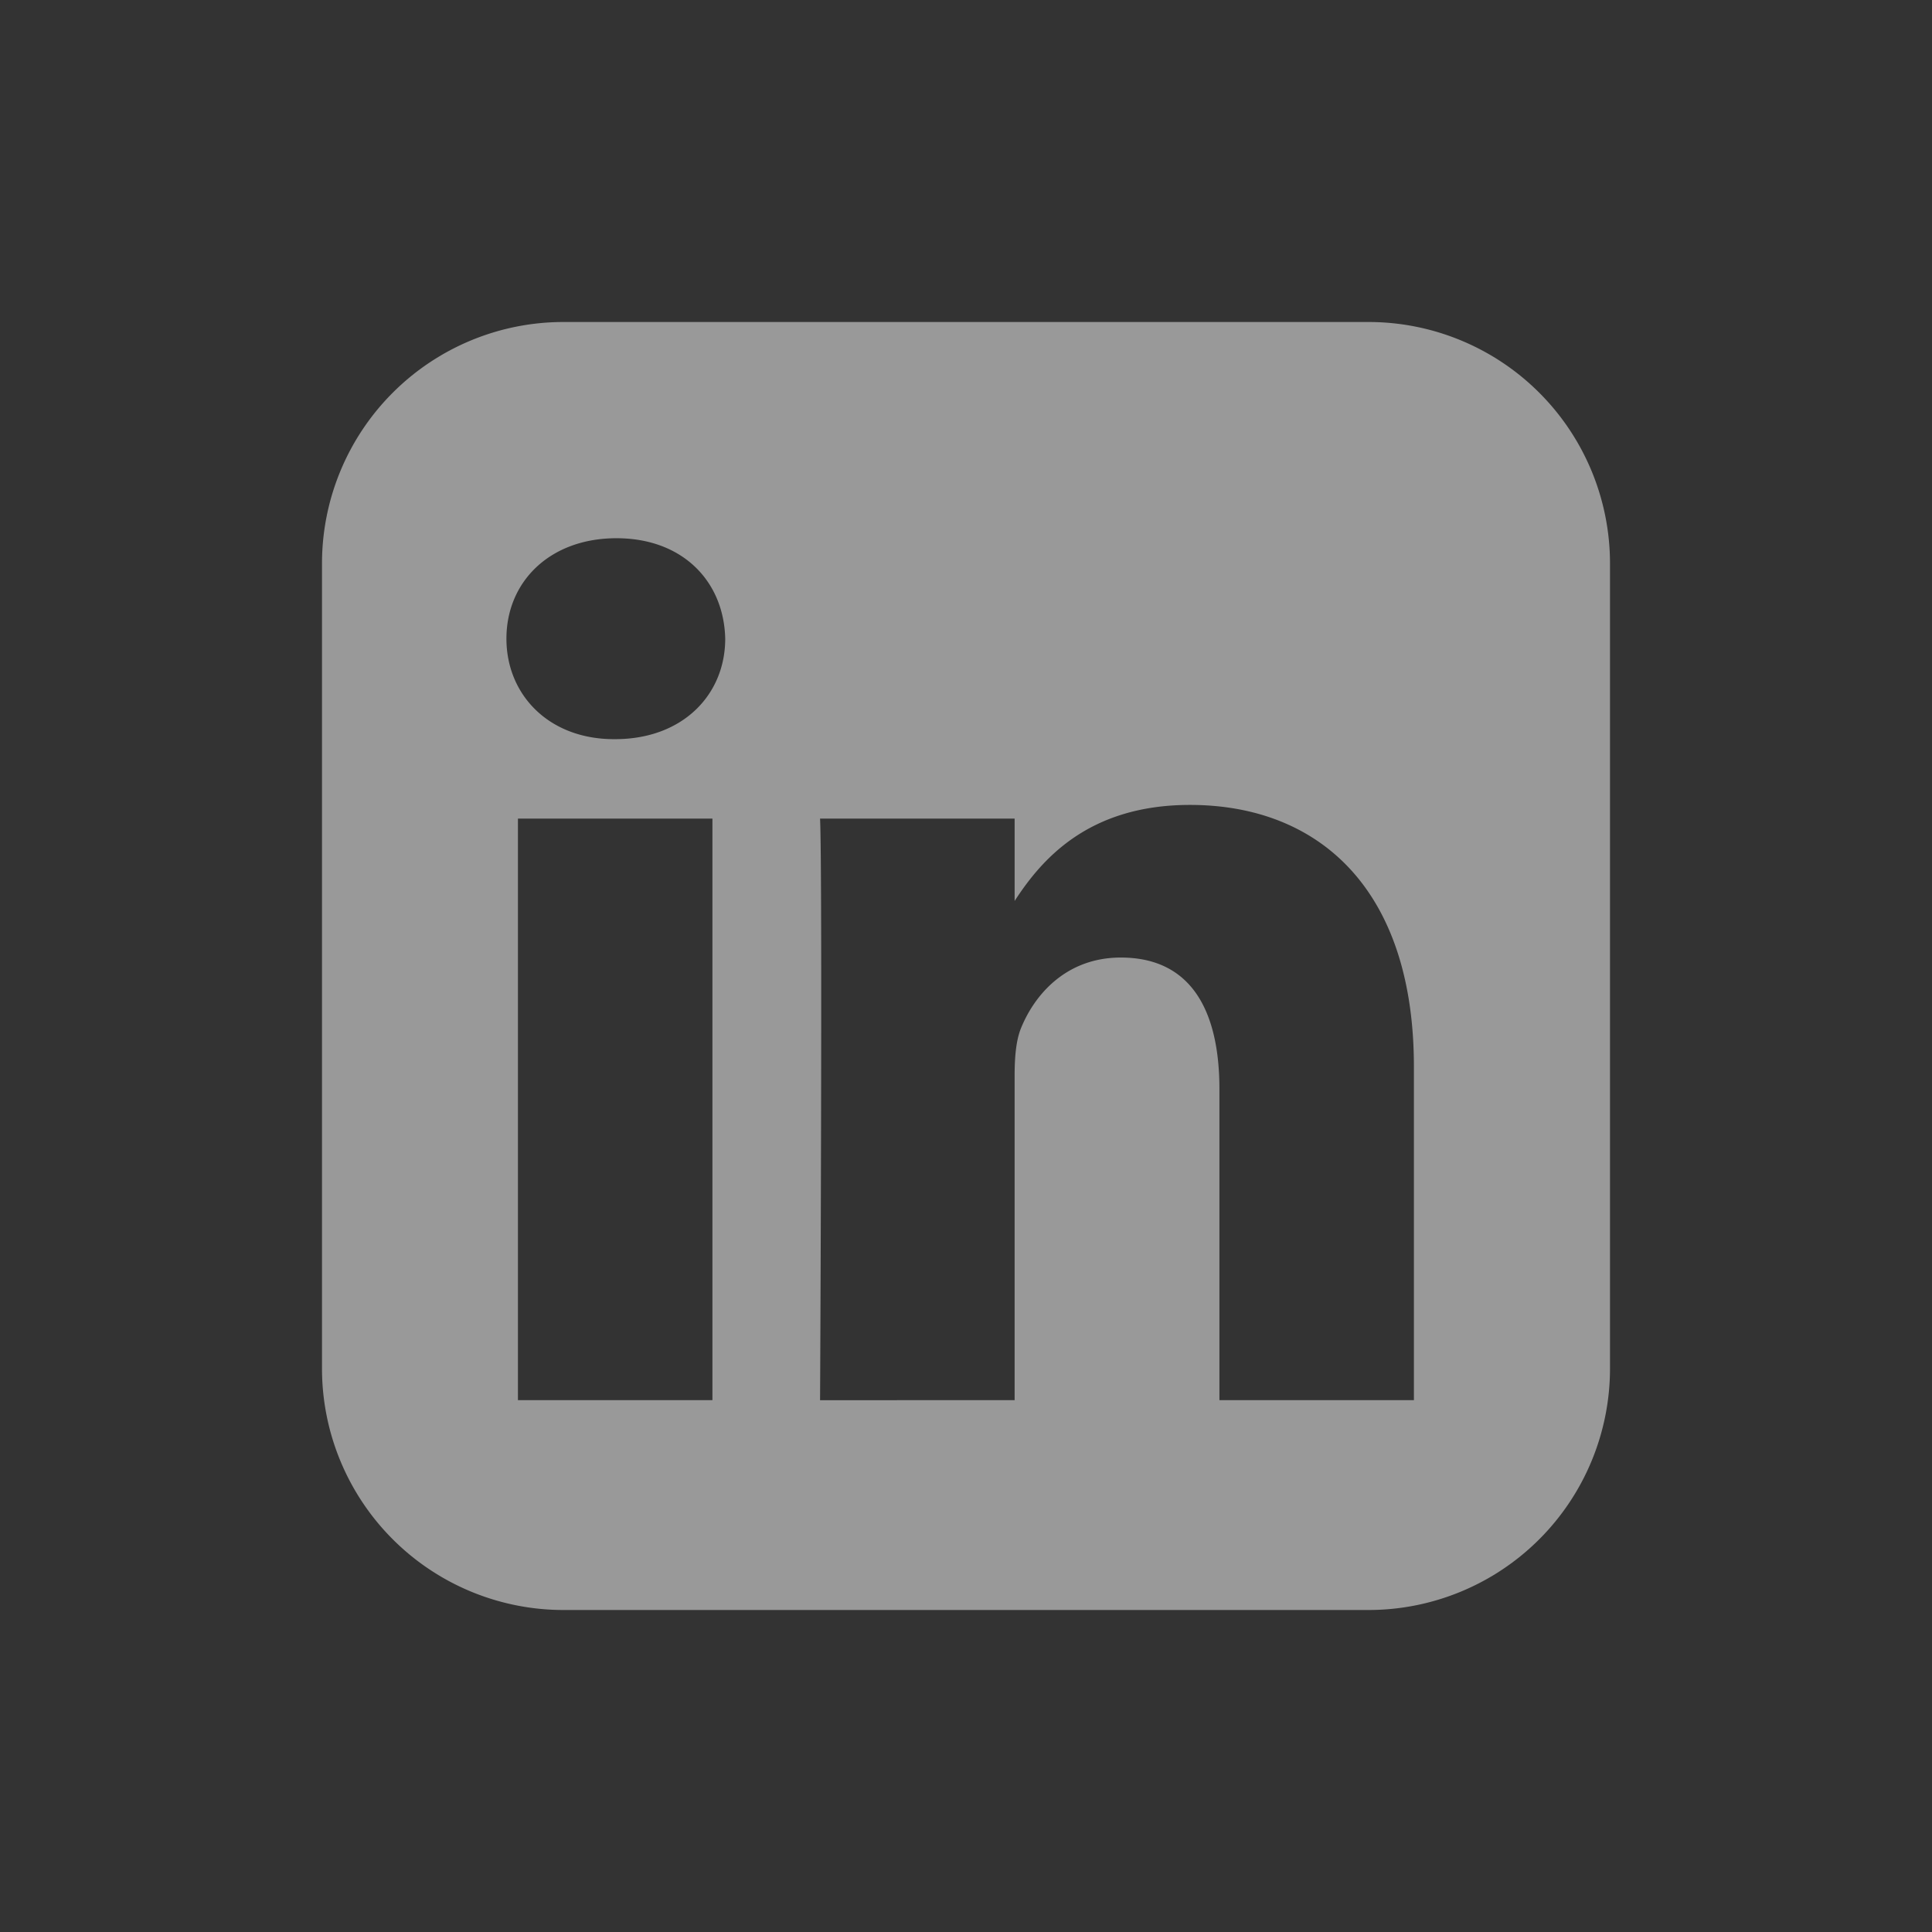 <svg width="24" height="24" viewBox="0 0 24 24" fill="none" xmlns="http://www.w3.org/2000/svg"><rect x="0" y="0" width="24" height="24" fill="#333333" stroke="none"/><path d="M4 7a3 3 0 013-3h10a3 3 0 013 3v10a3 3 0 01-3 3H7a3 3 0 01-3-3V7zm4.85 10.393v-7.224H6.434v7.224H8.85zM7.642 9.182c.842 0 1.367-.554 1.367-1.248-.016-.709-.525-1.248-1.351-1.248-.827 0-1.367.539-1.367 1.248 0 .694.524 1.248 1.335 1.248h.016zm4.962 8.211v-4.034c0-.216.016-.431.079-.586.175-.431.573-.878 1.24-.878.875 0 1.225.662 1.225 1.634v3.864h2.416v-4.142c0-2.219-1.192-3.252-2.782-3.252-1.282 0-1.857.7-2.178 1.193v-1.023h-2.417c.032.675.001 7.183 0 7.225l2.417-.001z" fill="#fff" fill-opacity=".5"/></svg>